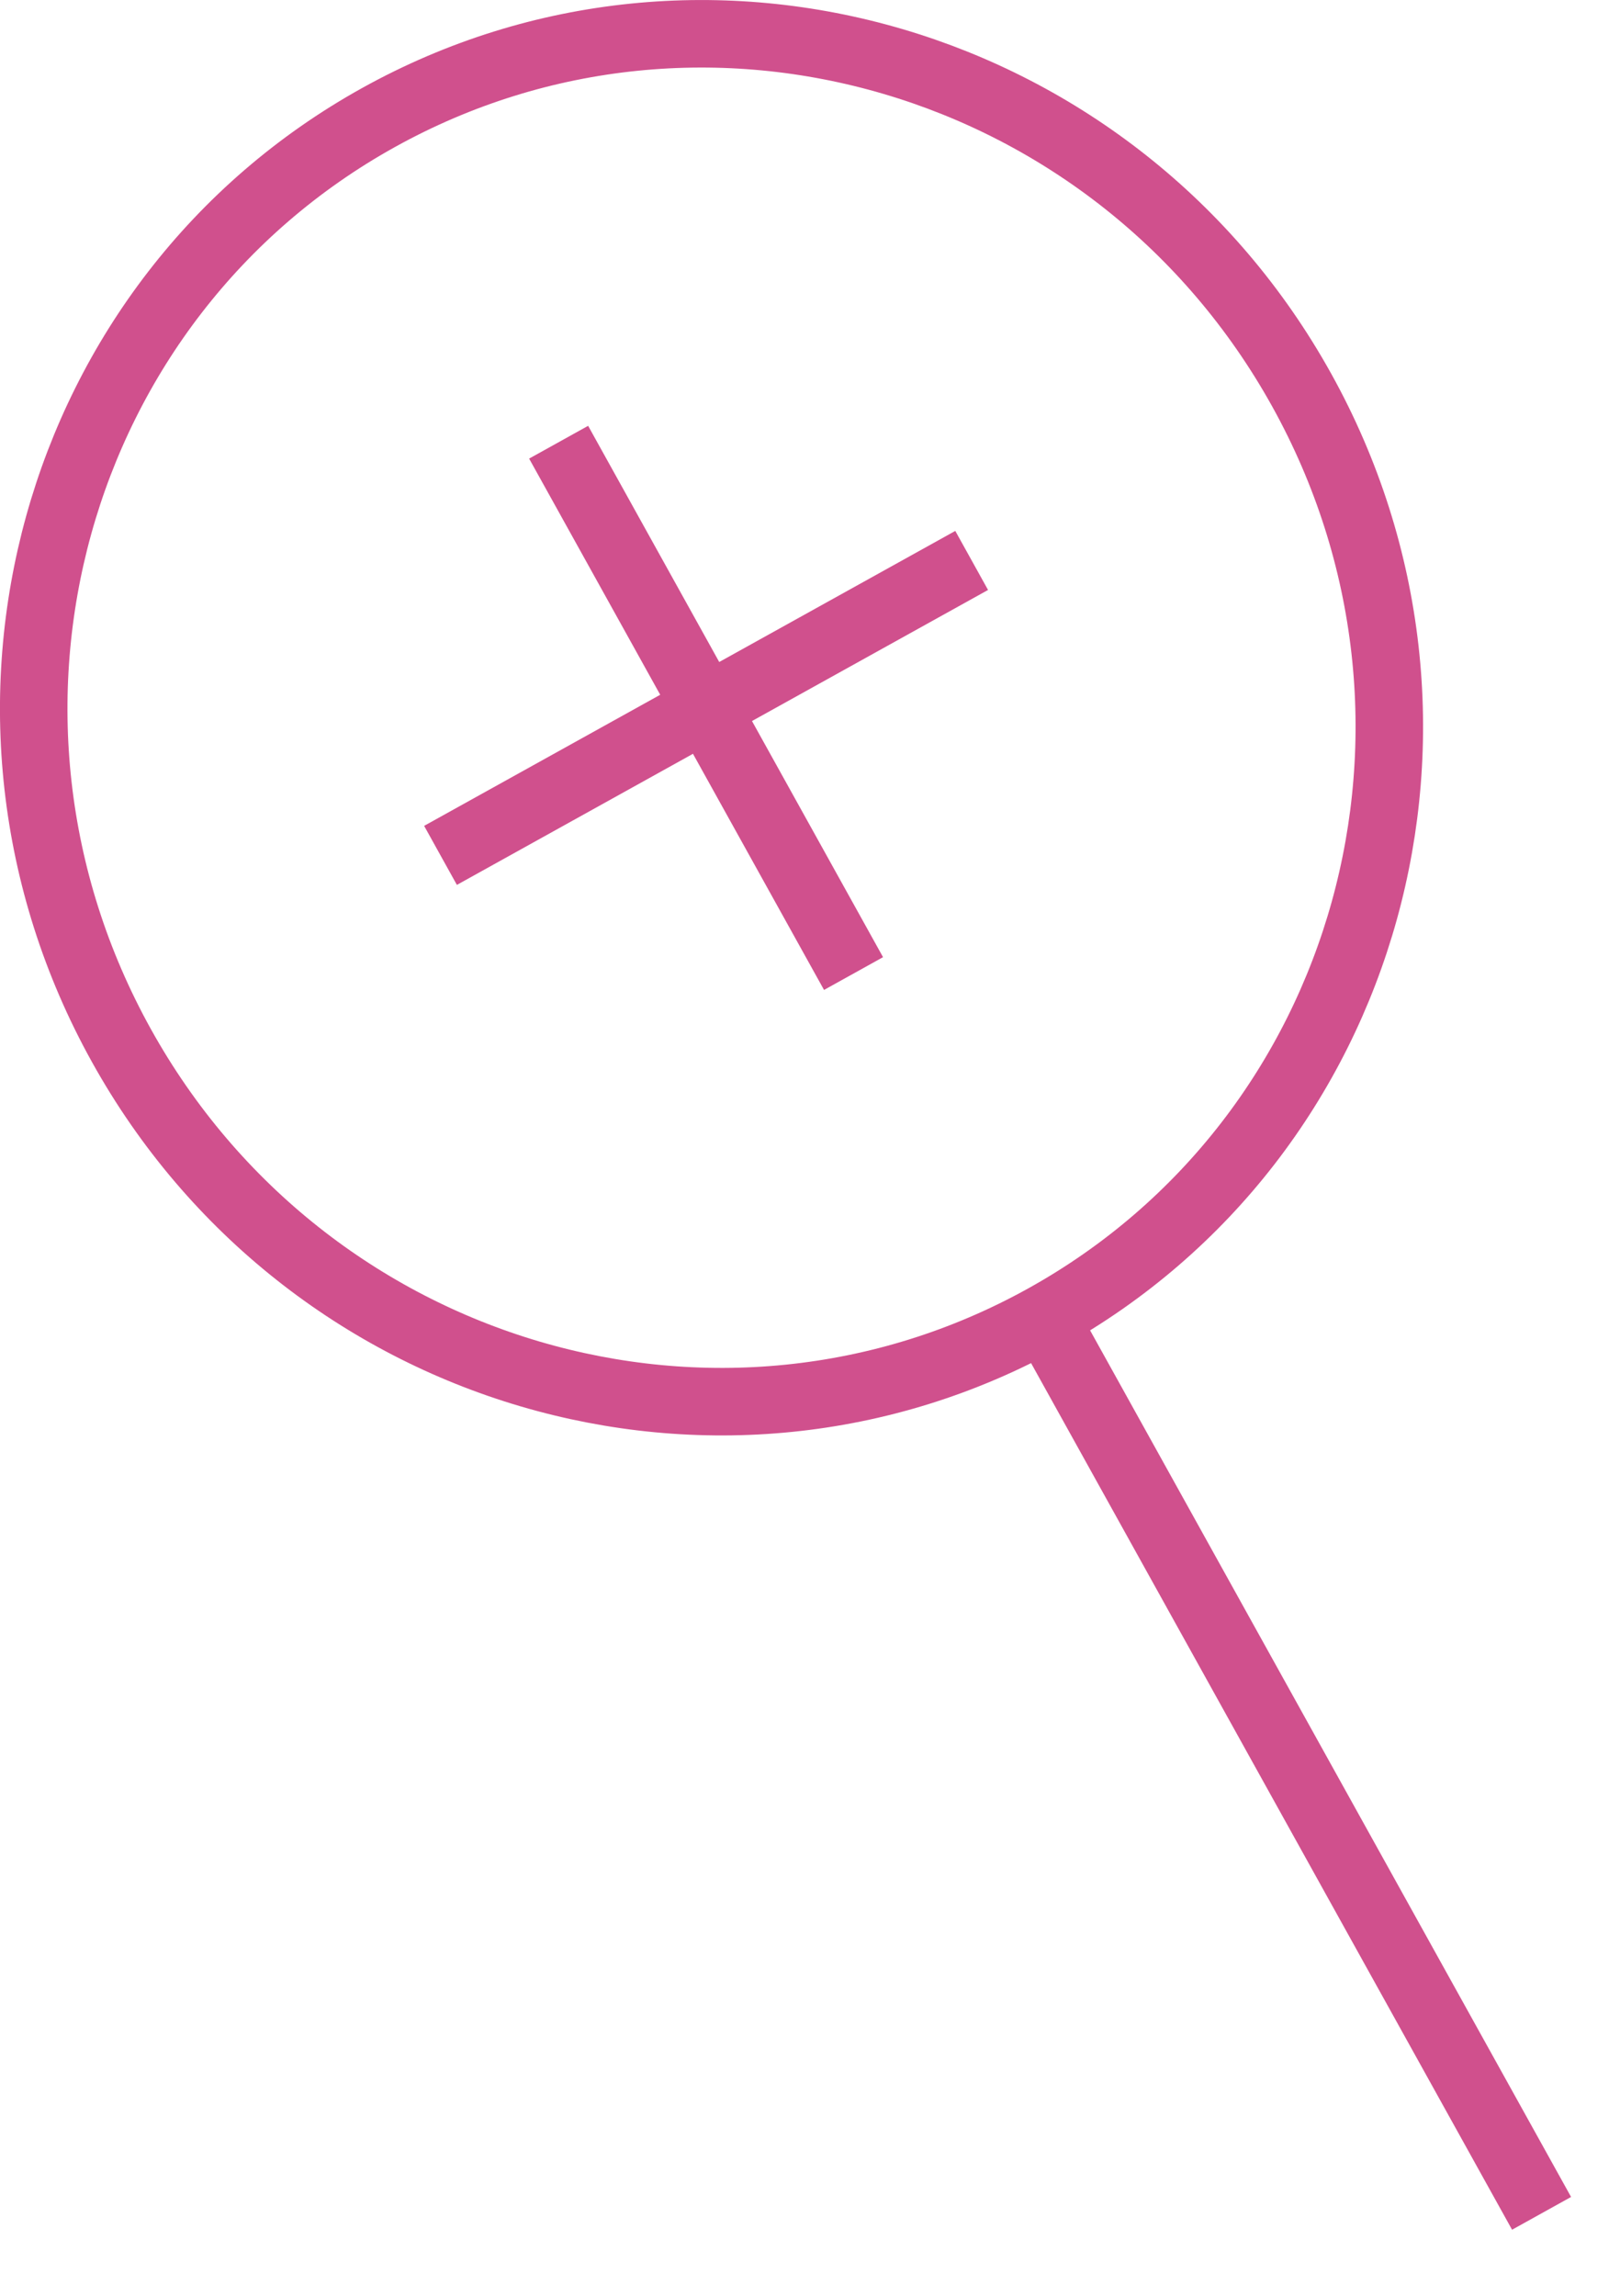 <?xml version="1.0" encoding="UTF-8"?> <svg xmlns="http://www.w3.org/2000/svg" width="24" height="34" viewBox="0 0 24 34" fill="none"> <path d="M19.284 5.776C22.013 10.691 20.298 16.841 15.476 19.518C10.654 22.195 4.527 20.399 1.798 15.483C-0.931 10.568 0.784 4.418 5.607 1.741C10.429 -0.936 16.555 0.86 19.284 5.776Z" stroke="#D0508D"></path> <line x1="15.557" y1="19.665" x2="22.838" y2="32.779" stroke="#D0508D"></line> <line x1="8.276" y1="6.549" x2="12.645" y2="14.418" stroke="#D0508D"></line> <line x1="6.526" y1="12.668" x2="14.395" y2="8.3" stroke="#D0508D"></line> </svg> 
